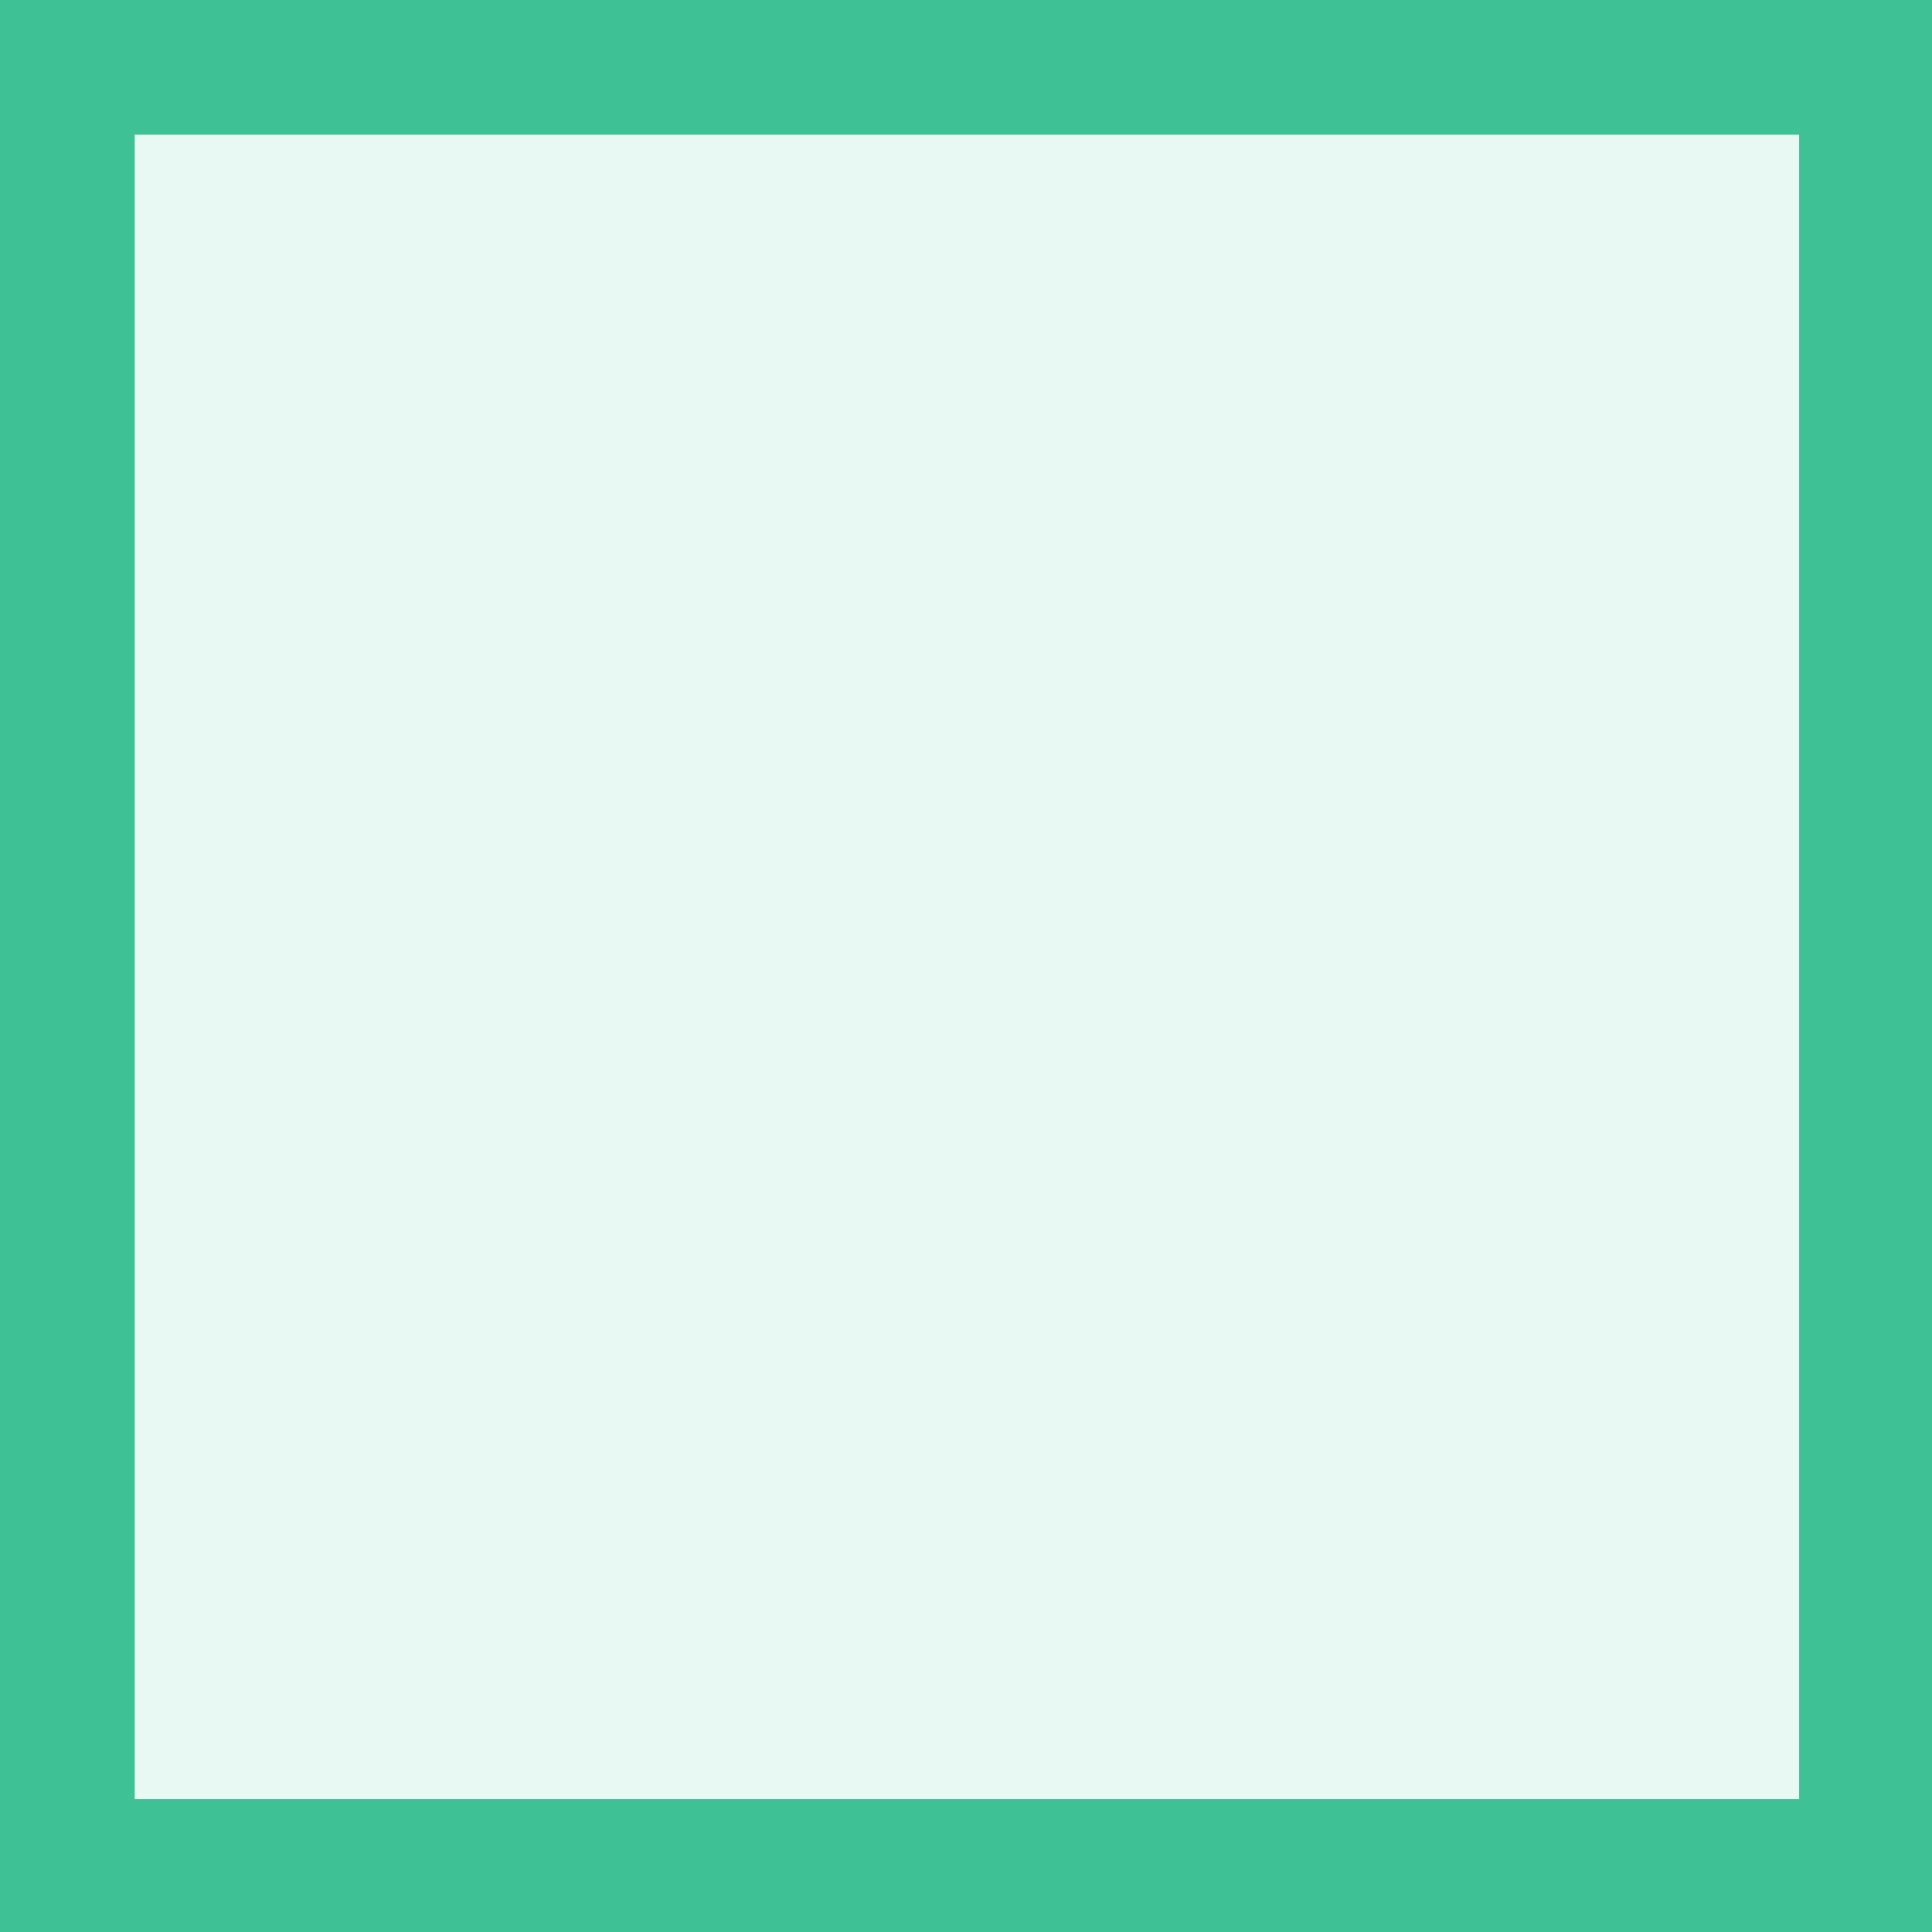 <?xml version="1.0" encoding="UTF-8"?>
<svg id="Layer_2" xmlns="http://www.w3.org/2000/svg" viewBox="0 0 10.47 10.47">
  <defs>
    <style>
      .cls-1 {
        fill: #3ec195;
      }

      .cls-2 {
        opacity: .12;
      }
    </style>
  </defs>
  <g id="Layer_1-2" data-name="Layer_1">
    <g>
      <path class="cls-1" d="M9.75.73v9.02H.73V.73h9.02M10.47,0H0v10.47h10.47V0h0Z"/>
      <g class="cls-2">
        <rect class="cls-1" x="0" y="0" width="10.47" height="10.47"/>
        <path class="cls-1" d="M9.75.73v9.02H.73V.73h9.02M10.47,0H0v10.47h10.47V0h0Z"/>
      </g>
    </g>
  </g>
</svg>